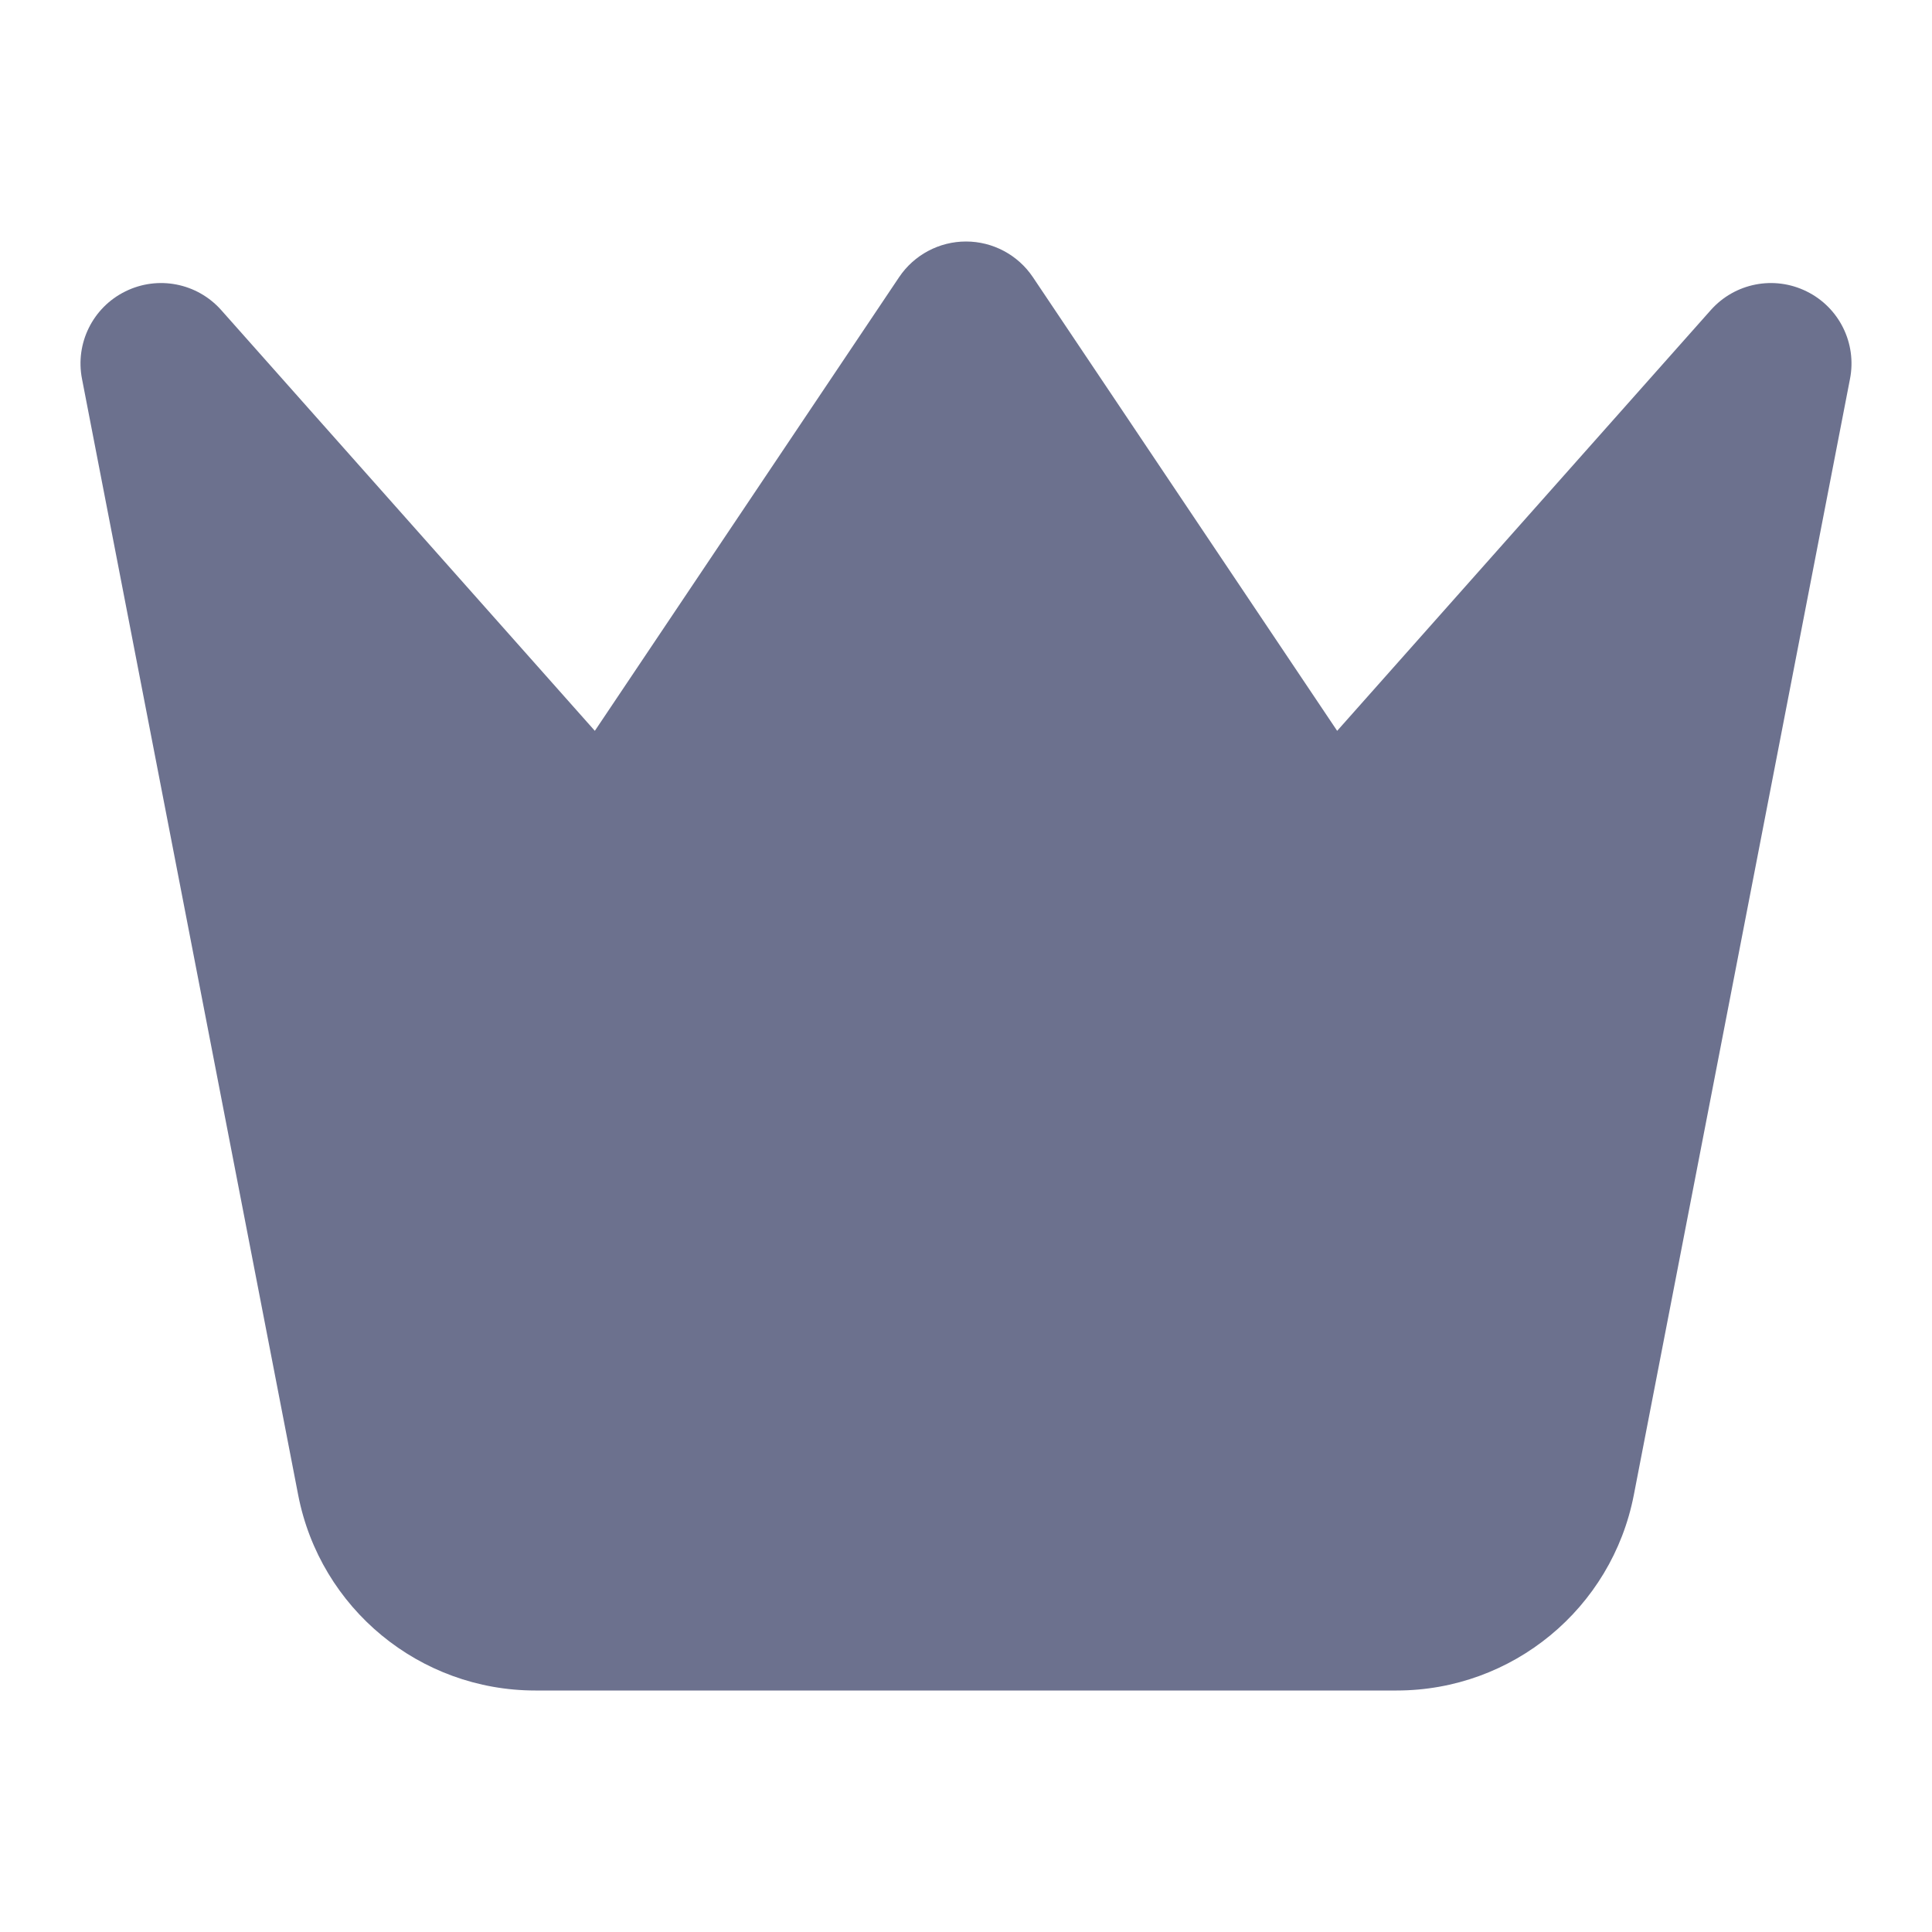 <svg width="18" height="18" viewBox="0 0 18 18" fill="none" xmlns="http://www.w3.org/2000/svg">
<path d="M9.623 2.582C9.484 2.375 9.25 2.25 9 2.25C8.75 2.25 8.516 2.375 8.377 2.582L5.542 6.809L2.061 2.889C1.836 2.636 1.471 2.565 1.168 2.715C0.865 2.864 0.699 3.198 0.764 3.53L2.778 13.928C2.983 14.986 3.91 15.75 4.987 15.75H13.013C14.09 15.75 15.017 14.986 15.222 13.928L17.236 3.53C17.301 3.198 17.135 2.864 16.832 2.715C16.529 2.565 16.164 2.636 15.939 2.889L12.458 6.809L9.623 2.582Z" fill="#6C718E"/>
</svg>
